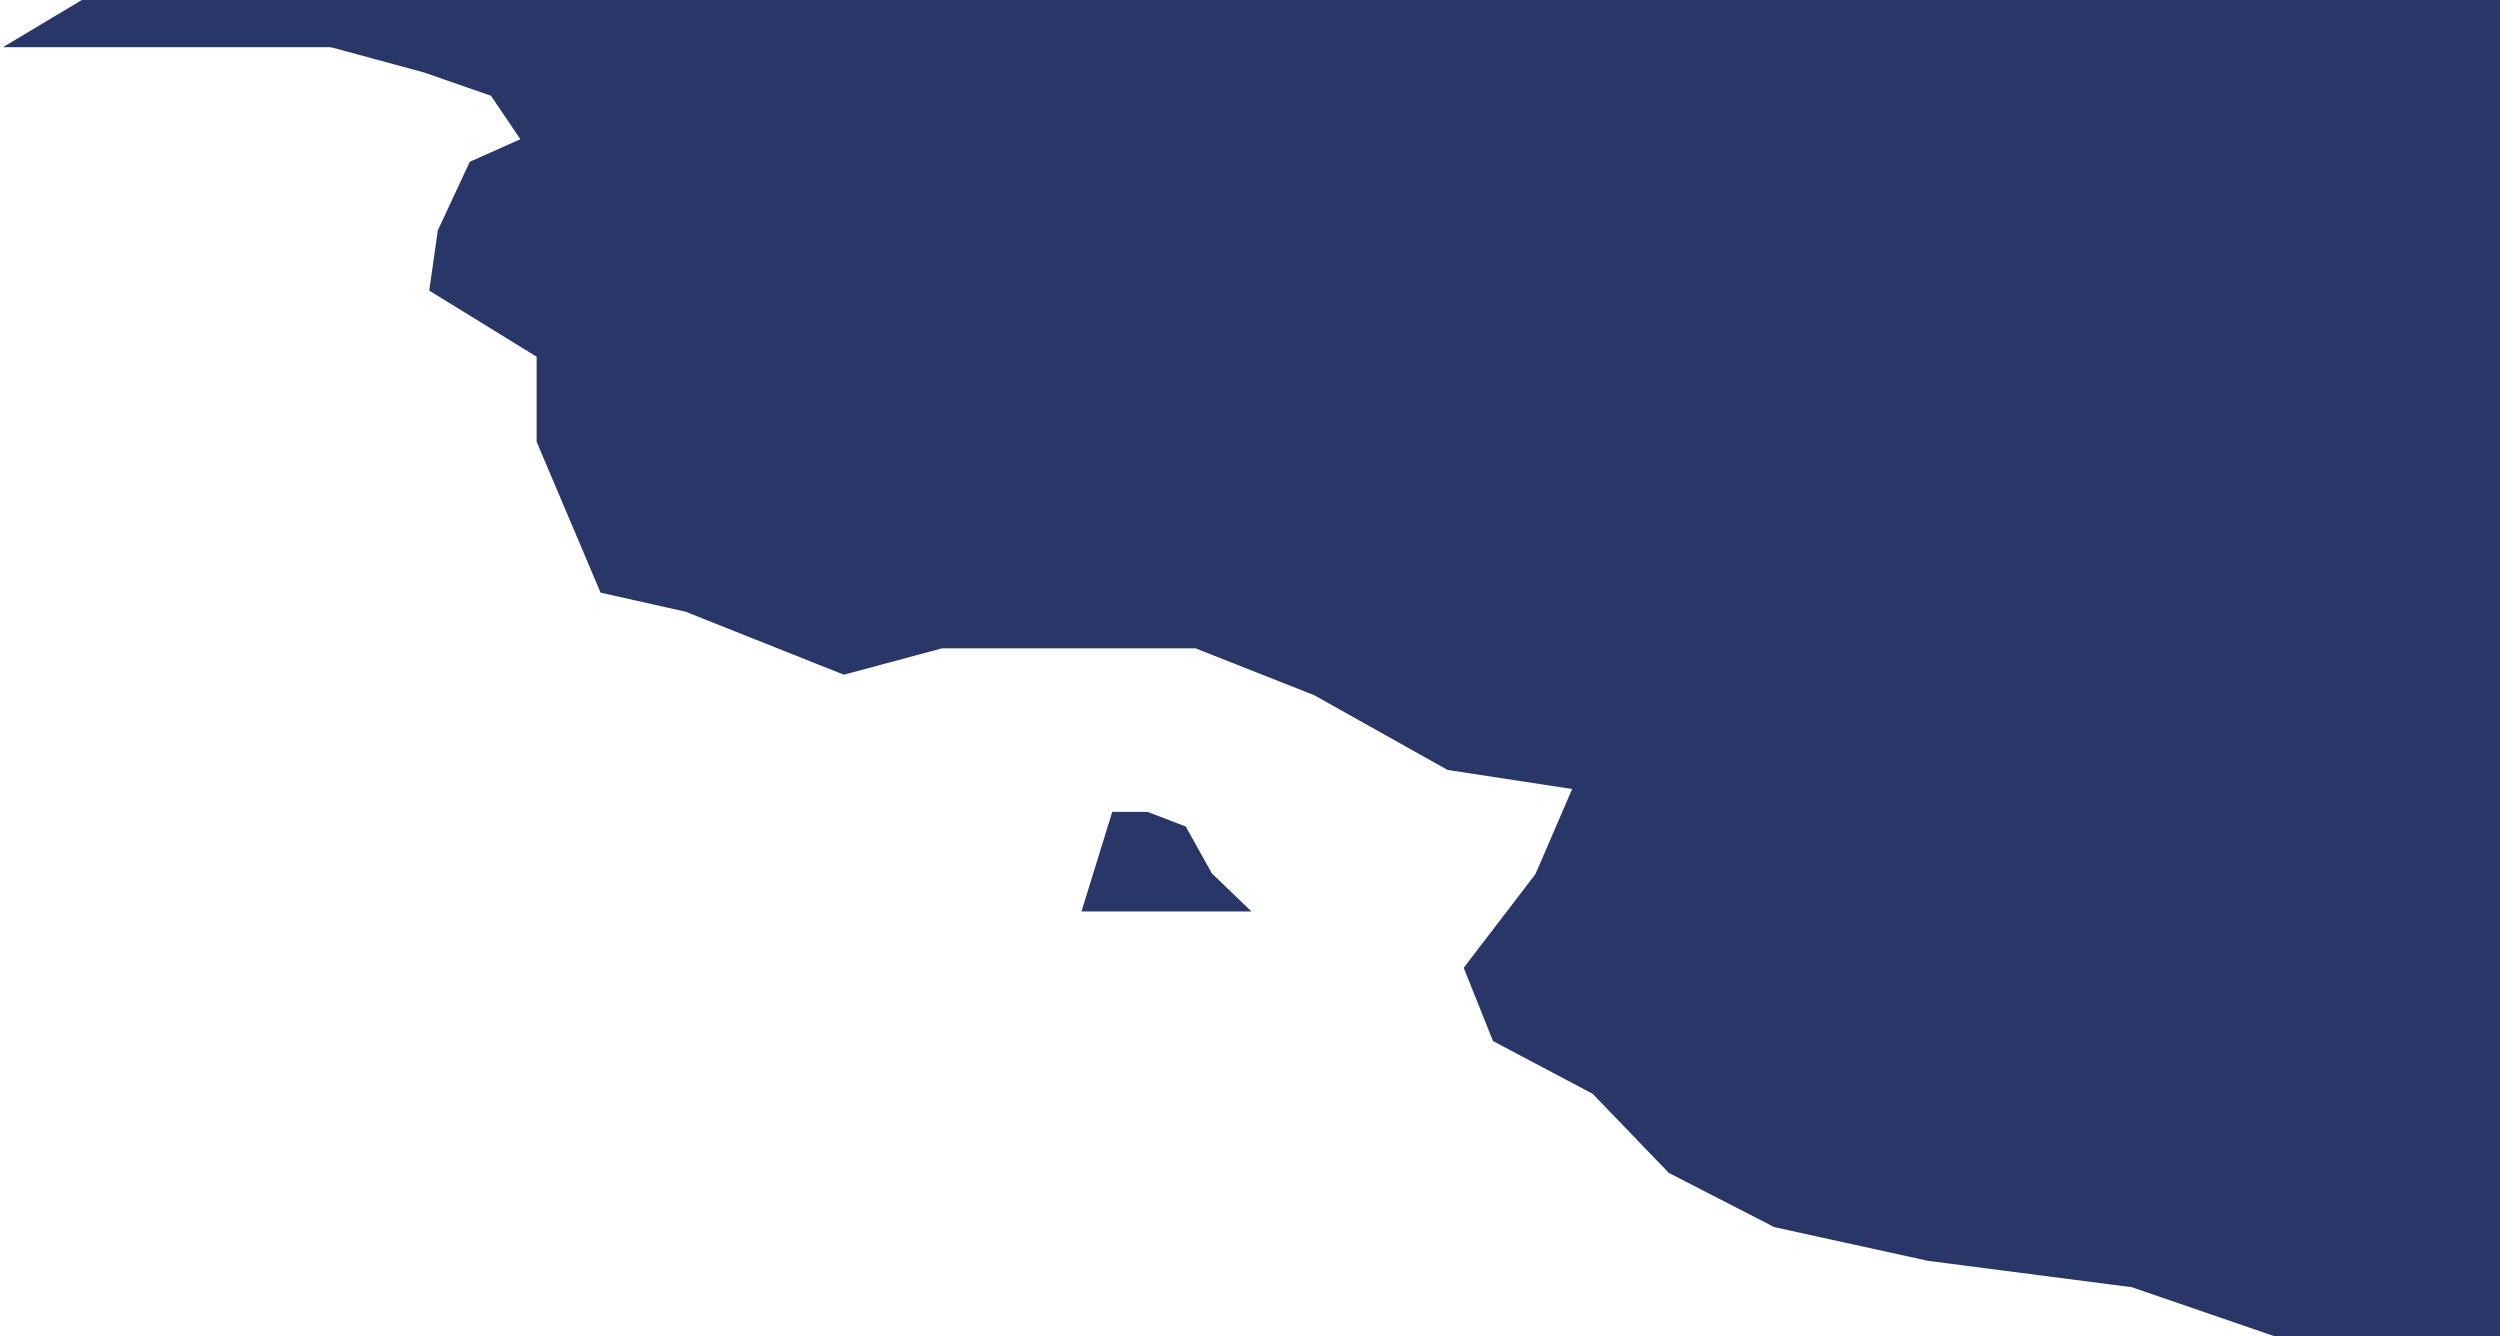 <svg width="853" height="456" fill="none" xmlns="http://www.w3.org/2000/svg"><g clip-path="url(#clip0)" fill="#283768"><path d="M1630.92 15.97L1 16.11 54.67-16 64.75-.18 82.94-16h25.4l11.52 10.55 25.4 5.27 1485.66.19v15.96z"/><path d="M149.38 78.61l-2.92 20.55 36.64 22.55v29.03l21.82 51.47 29 6.5 54 21.5 33.5-9h86.5l40.5 16 45.5 25.5 42.5 6.5-12.5 29-24.5 32 10 25 34 18 26 27 36 18.5 52.5 11.5 69.5 9 64 22h839.5V16H112.55l32.02 8.7 22.94 7.96 10.04 14.85-17.25 7.68-10.92 23.41z"/><path d="M369 311h58l-13.5-13-8.93-16-13.07-5h-12L369 311z"/></g><defs><clipPath id="clip0"><path fill="#fff" d="M0 0h853v456H0z"/></clipPath></defs></svg>